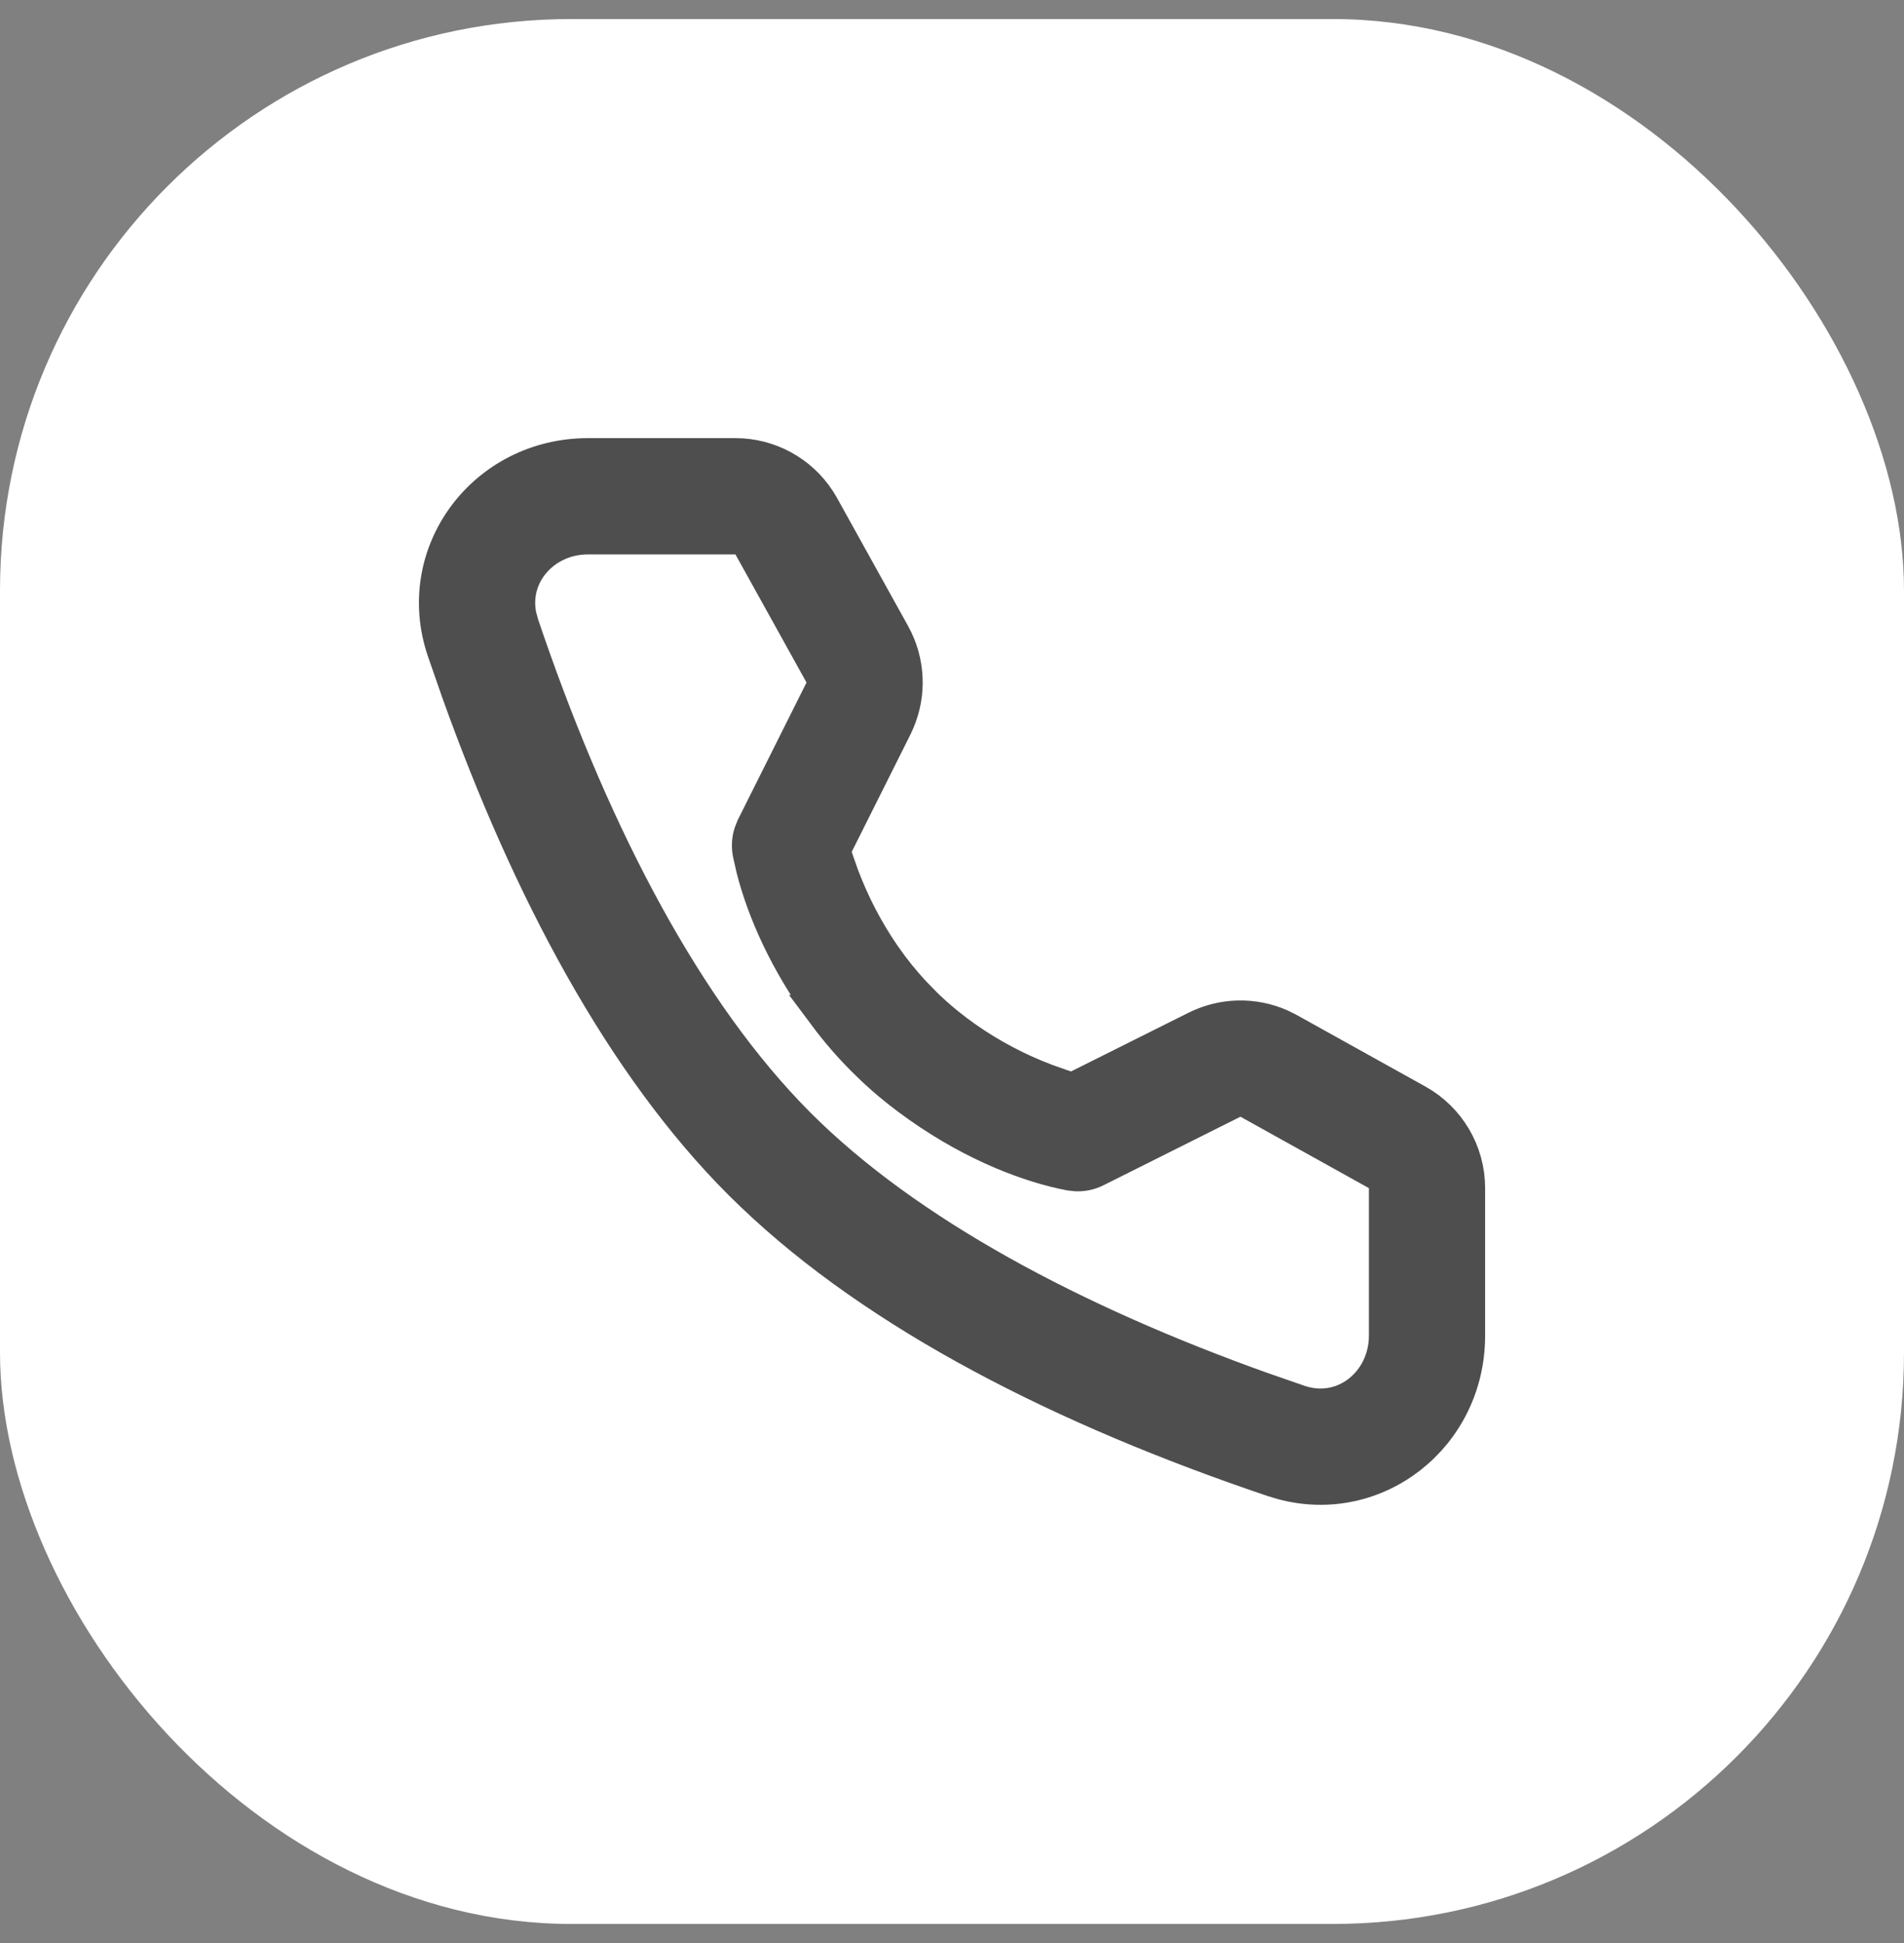 <?xml version="1.0" encoding="UTF-8"?> <svg xmlns="http://www.w3.org/2000/svg" width="50" height="51" viewBox="0 0 50 51" fill="none"><rect x="0" y="0" width="50" height="51" fill="#808080" stroke="none"/><rect y="0.5" width="50" height="50" rx="15" fill="white"></rect><path d="M15.442 12H19.312C20.181 12 20.987 12.442 21.455 13.165L21.544 13.313L23.41 16.675C23.793 17.365 23.834 18.191 23.527 18.912L23.462 19.055L21.92 22.135L21.829 22.315L21.891 22.51L21.915 22.585L21.917 22.593L21.92 22.601L22.064 23.009L22.068 23.02C22.336 23.725 22.695 24.434 23.157 25.104L23.361 25.388C23.609 25.719 23.88 26.032 24.173 26.325V26.326C24.39 26.543 24.619 26.748 24.857 26.94L25.1 27.129C25.758 27.622 26.46 28.01 27.166 28.304L27.469 28.424H27.47L27.899 28.575L27.906 28.577L27.98 28.601L28.171 28.66L28.351 28.57L31.436 27.029C32.119 26.688 32.915 26.672 33.606 26.977L33.816 27.082L37.188 28.956C37.998 29.406 38.5 30.26 38.5 31.186V35.057C38.5 37.664 36.12 39.524 33.684 38.865L33.447 38.794C27.943 36.937 23.098 34.474 19.8 31.321L19.485 31.015C16.391 27.921 13.947 23.35 12.073 18.109L11.706 17.053C10.857 14.536 12.751 12 15.442 12ZM36.448 30.893L36.191 30.749L32.819 28.875L32.589 28.747L32.352 28.864L28.758 30.662C28.607 30.738 28.44 30.775 28.273 30.77L28.105 30.752C27.087 30.557 25.646 30.029 24.165 28.985L23.869 28.77C23.566 28.543 23.274 28.301 22.996 28.042L22.723 27.777C22.359 27.414 22.024 27.026 21.718 26.616H21.719C20.686 25.234 20.106 23.864 19.836 22.816L19.739 22.389C19.707 22.222 19.716 22.05 19.766 21.89L19.828 21.733L21.627 18.138L21.744 17.901L21.616 17.671L19.75 14.309L19.607 14.052H15.442C14.256 14.052 13.362 15.053 13.59 16.172L13.65 16.396C15.395 21.566 17.736 26.215 20.652 29.273L20.936 29.564C23.795 32.422 28.176 34.742 33.109 36.505L34.103 36.85C35.309 37.257 36.448 36.322 36.448 35.057V30.893Z" fill="#4E4E4E" stroke="#4E4E4E"></path></svg> 